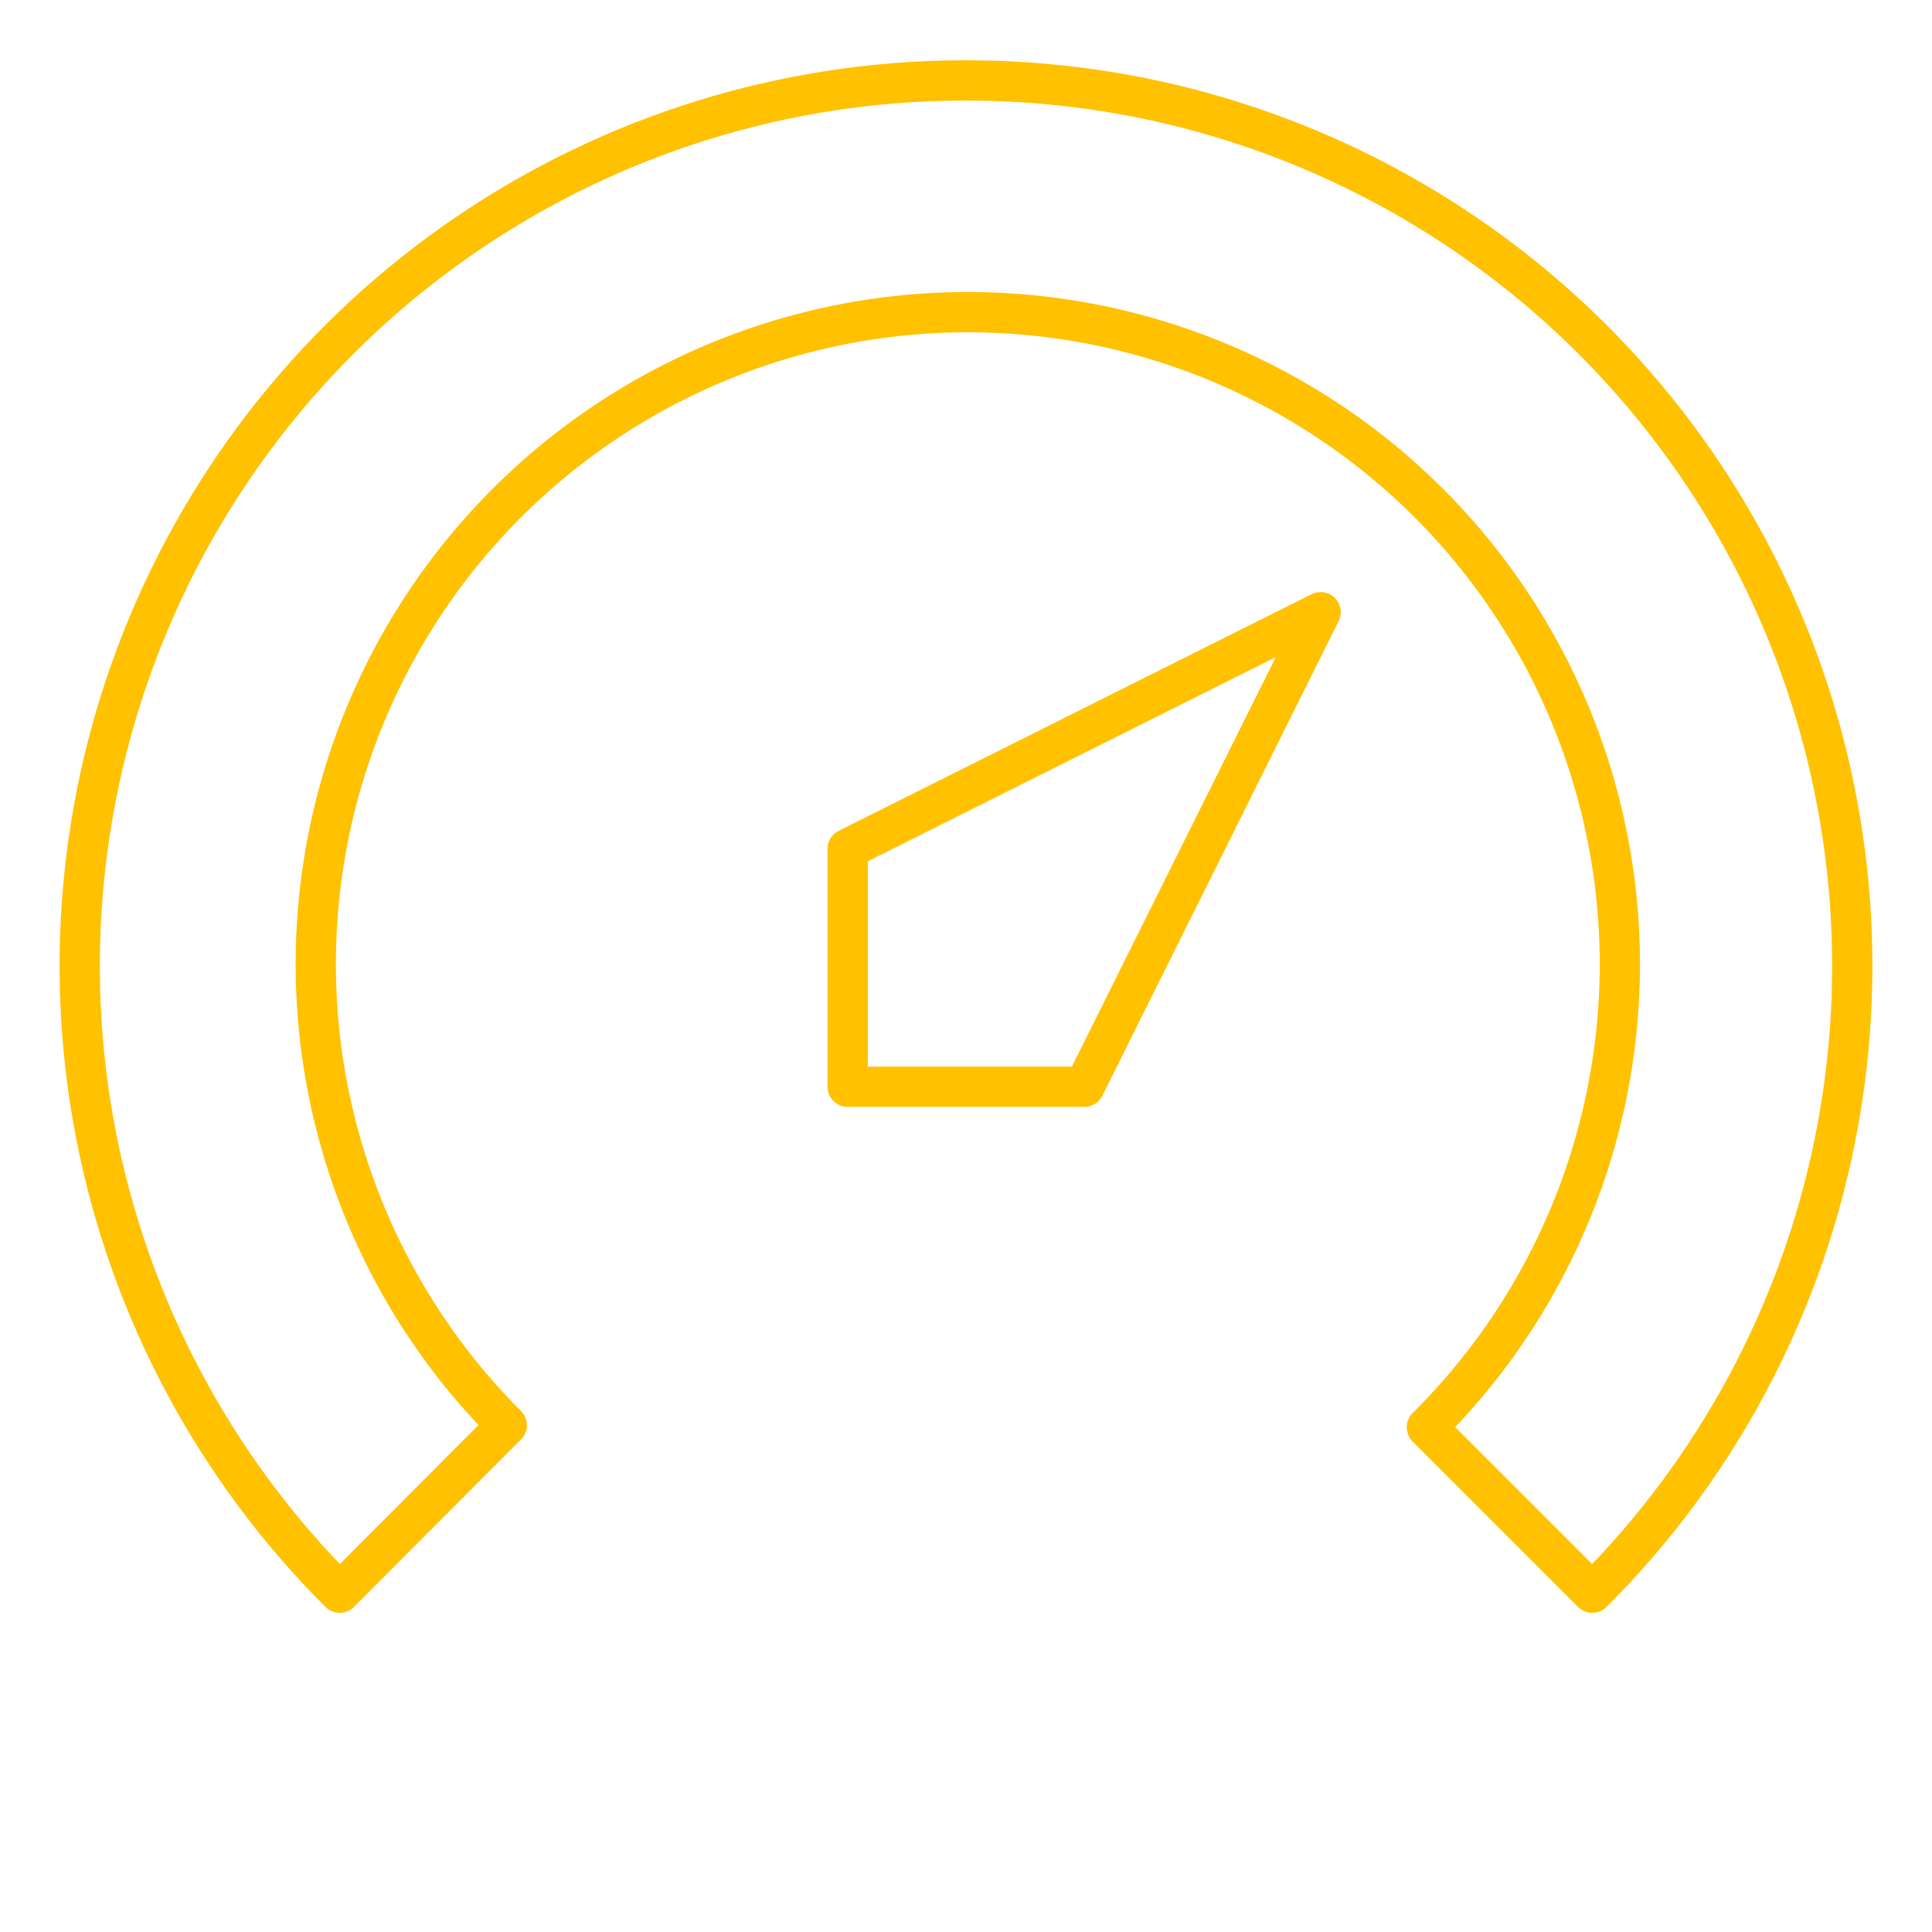 <svg width="48" height="48" viewBox="0 0 48 48" fill="none" xmlns="http://www.w3.org/2000/svg">
<path d="M24.29 2C28.62 2.053 32.837 3.383 36.414 5.823C39.992 8.262 42.77 11.703 44.4 15.715C46.03 19.726 46.441 24.129 45.58 28.373C44.719 32.616 42.625 36.511 39.56 39.57L35.45 35.46C37.728 33.202 39.284 30.319 39.922 27.176C40.559 24.033 40.25 20.771 39.032 17.805C37.815 14.838 35.744 12.299 33.082 10.51C30.42 8.721 27.288 7.762 24.081 7.755C20.873 7.748 17.736 8.693 15.067 10.47C12.397 12.248 10.316 14.777 9.085 17.739C7.854 20.701 7.531 23.961 8.155 27.107C8.779 30.252 10.322 33.142 12.59 35.41L8.44 39.57C5.34 36.476 3.234 32.528 2.391 28.23C1.549 23.933 2.008 19.481 3.711 15.446C5.413 11.411 8.281 7.976 11.947 5.581C15.613 3.185 19.911 1.938 24.29 2ZM32.81 15.21L26.94 27H21.06V21.09L32.81 15.21Z" stroke="#FFC100" stroke-linecap="round" stroke-linejoin="round"/>
</svg>
